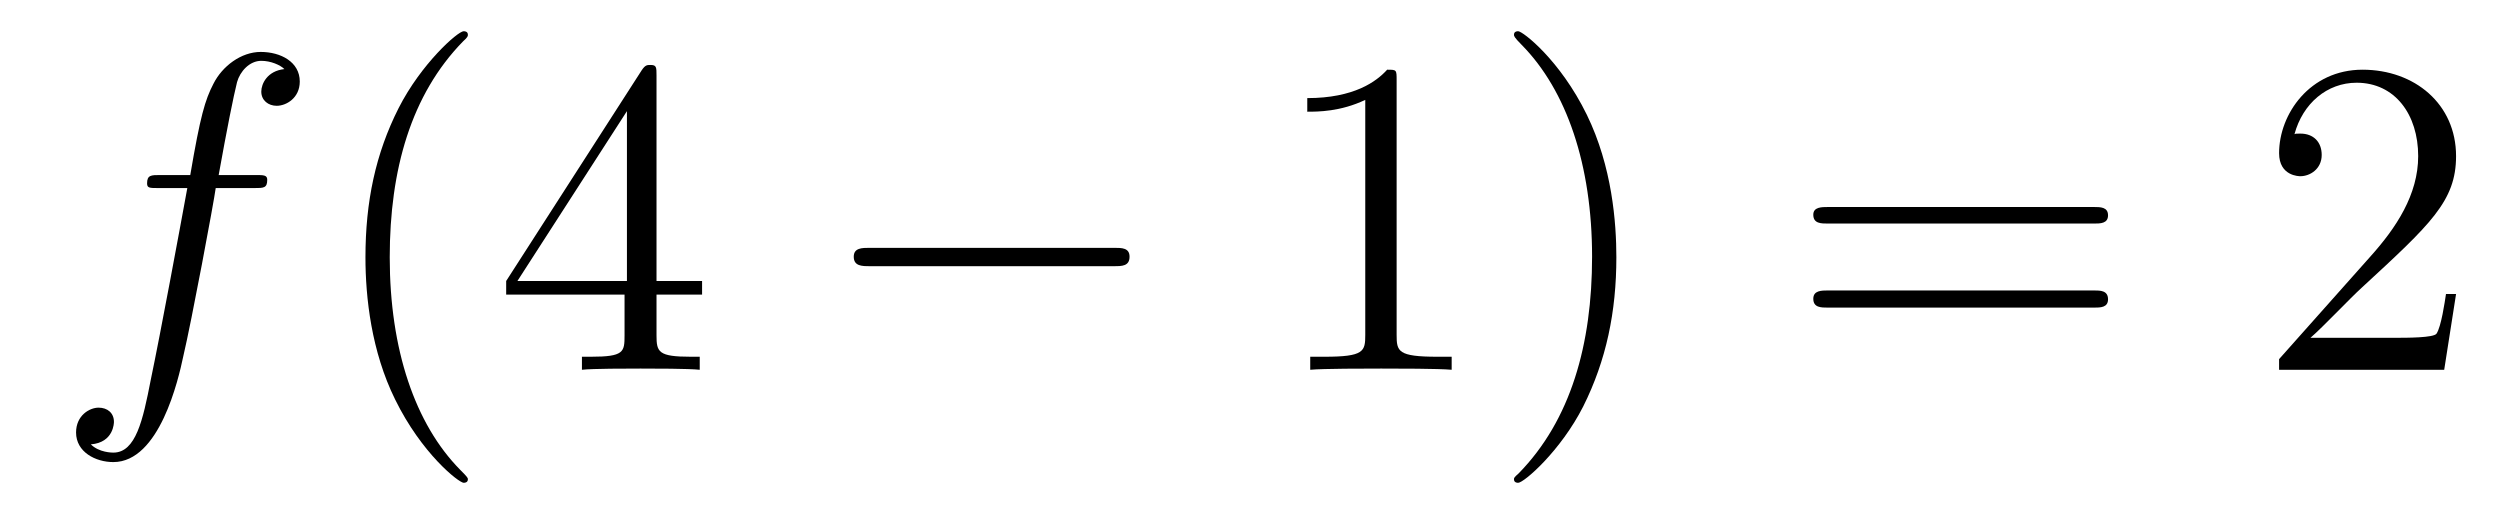 <?xml version='1.0'?>
<!-- This file was generated by dvisvgm 1.9.2 -->
<svg height='14pt' version='1.1' viewBox='0 -14 66 14' width='66pt' xmlns='http://www.w3.org/2000/svg' xmlns:xlink='http://www.w3.org/1999/xlink'>
<g id='page1'>
<g transform='matrix(1 0 0 1 -127 650)'>
<path d='M133.711 -659.035C133.961 -659.035 134.055 -659.035 134.055 -659.254C134.055 -659.379 133.961 -659.379 133.742 -659.379H132.773C132.992 -660.598 133.164 -661.457 133.258 -661.832C133.336 -662.113 133.586 -662.394 133.898 -662.394C134.148 -662.394 134.398 -662.285 134.508 -662.176C134.055 -662.129 133.898 -661.785 133.898 -661.582C133.898 -661.348 134.086 -661.207 134.305 -661.207C134.555 -661.207 134.914 -661.41 134.914 -661.848C134.914 -662.363 134.414 -662.629 133.883 -662.629C133.367 -662.629 132.867 -662.254 132.633 -661.785C132.414 -661.363 132.289 -660.941 132.023 -659.379H131.227C130.992 -659.379 130.883 -659.379 130.883 -659.16C130.883 -659.035 130.945 -659.035 131.195 -659.035H131.945C131.742 -657.926 131.242 -655.223 130.977 -653.957C130.773 -652.91 130.586 -652.051 129.992 -652.051C129.961 -652.051 129.617 -652.051 129.398 -652.269C130.008 -652.316 130.008 -652.848 130.008 -652.863C130.008 -653.098 129.836 -653.238 129.602 -653.238C129.367 -653.238 129.008 -653.035 129.008 -652.582C129.008 -652.066 129.523 -651.801 129.992 -651.801C131.211 -651.801 131.711 -653.988 131.836 -654.582C132.055 -655.504 132.648 -658.676 132.695 -659.035H133.711ZM134.156 -654.238' fill-rule='evenodd'/>
<path d='M139.352 -651.348C139.352 -651.379 139.352 -651.395 139.148 -651.598C137.961 -652.801 137.289 -654.77 137.289 -657.207C137.289 -659.52 137.852 -661.504 139.227 -662.91C139.352 -663.02 139.352 -663.051 139.352 -663.082C139.352 -663.16 139.289 -663.176 139.242 -663.176C139.086 -663.176 138.117 -662.316 137.523 -661.145C136.914 -659.941 136.648 -658.676 136.648 -657.207C136.648 -656.145 136.805 -654.723 137.43 -653.457C138.133 -652.02 139.117 -651.254 139.242 -651.254C139.289 -651.254 139.352 -651.27 139.352 -651.348ZM144.332 -662.004C144.332 -662.223 144.332 -662.285 144.176 -662.285C144.082 -662.285 144.035 -662.285 143.941 -662.145L140.363 -656.582V-656.223H143.488V-655.145C143.488 -654.707 143.473 -654.582 142.598 -654.582H142.363V-654.238C142.629 -654.27 143.582 -654.27 143.91 -654.27C144.238 -654.27 145.191 -654.27 145.473 -654.238V-654.582H145.238C144.379 -654.582 144.332 -654.707 144.332 -655.145V-656.223H145.535V-656.582H144.332V-662.004ZM143.551 -661.066V-656.582H140.66L143.551 -661.066ZM145.914 -654.238' fill-rule='evenodd'/>
<path d='M156.414 -656.973C156.617 -656.973 156.82 -656.973 156.82 -657.223C156.82 -657.457 156.617 -657.457 156.414 -657.457H149.961C149.758 -657.457 149.539 -657.457 149.539 -657.223C149.539 -656.973 149.758 -656.973 149.961 -656.973H156.414ZM157.793 -654.238' fill-rule='evenodd'/>
<path d='M163.871 -661.879C163.871 -662.16 163.871 -662.16 163.621 -662.16C163.34 -661.848 162.746 -661.41 161.512 -661.41V-661.051C161.793 -661.051 162.387 -661.051 163.043 -661.363V-655.16C163.043 -654.723 163.012 -654.582 161.965 -654.582H161.59V-654.238C161.918 -654.27 163.074 -654.27 163.465 -654.27C163.855 -654.27 164.996 -654.27 165.324 -654.238V-654.582H164.949C163.902 -654.582 163.871 -654.723 163.871 -655.16V-661.879ZM169.672 -657.207C169.672 -658.113 169.563 -659.598 168.891 -660.973C168.188 -662.41 167.203 -663.176 167.078 -663.176C167.031 -663.176 166.969 -663.16 166.969 -663.082C166.969 -663.051 166.969 -663.02 167.172 -662.816C168.359 -661.613 169.031 -659.645 169.031 -657.223C169.031 -654.91 168.469 -652.91 167.094 -651.504C166.969 -651.395 166.969 -651.379 166.969 -651.348C166.969 -651.27 167.031 -651.254 167.078 -651.254C167.234 -651.254 168.203 -652.098 168.797 -653.27C169.406 -654.488 169.672 -655.77 169.672 -657.207ZM170.871 -654.238' fill-rule='evenodd'/>
<path d='M182.277 -658.098C182.449 -658.098 182.652 -658.098 182.652 -658.316C182.652 -658.535 182.449 -658.535 182.277 -658.535H175.262C175.09 -658.535 174.871 -658.535 174.871 -658.332C174.871 -658.098 175.074 -658.098 175.262 -658.098H182.277ZM182.277 -655.879C182.449 -655.879 182.652 -655.879 182.652 -656.098C182.652 -656.332 182.449 -656.332 182.277 -656.332H175.262C175.09 -656.332 174.871 -656.332 174.871 -656.113C174.871 -655.879 175.074 -655.879 175.262 -655.879H182.277ZM183.348 -654.238' fill-rule='evenodd'/>
<path d='M191.84 -656.238H191.574C191.543 -656.035 191.449 -655.379 191.324 -655.191C191.246 -655.082 190.559 -655.082 190.199 -655.082H187.996C188.324 -655.363 189.043 -656.129 189.355 -656.41C191.168 -658.082 191.84 -658.691 191.84 -659.879C191.84 -661.254 190.746 -662.16 189.371 -662.16C187.98 -662.16 187.168 -660.988 187.168 -659.957C187.168 -659.348 187.699 -659.348 187.731 -659.348C187.98 -659.348 188.293 -659.535 188.293 -659.91C188.293 -660.254 188.074 -660.473 187.731 -660.473C187.621 -660.473 187.605 -660.473 187.574 -660.457C187.793 -661.269 188.434 -661.816 189.215 -661.816C190.23 -661.816 190.84 -660.973 190.84 -659.879C190.84 -658.863 190.262 -657.988 189.574 -657.223L187.168 -654.519V-654.238H191.527L191.84 -656.238ZM192.469 -654.238' fill-rule='evenodd'/>
</g>
</g>
</svg>
